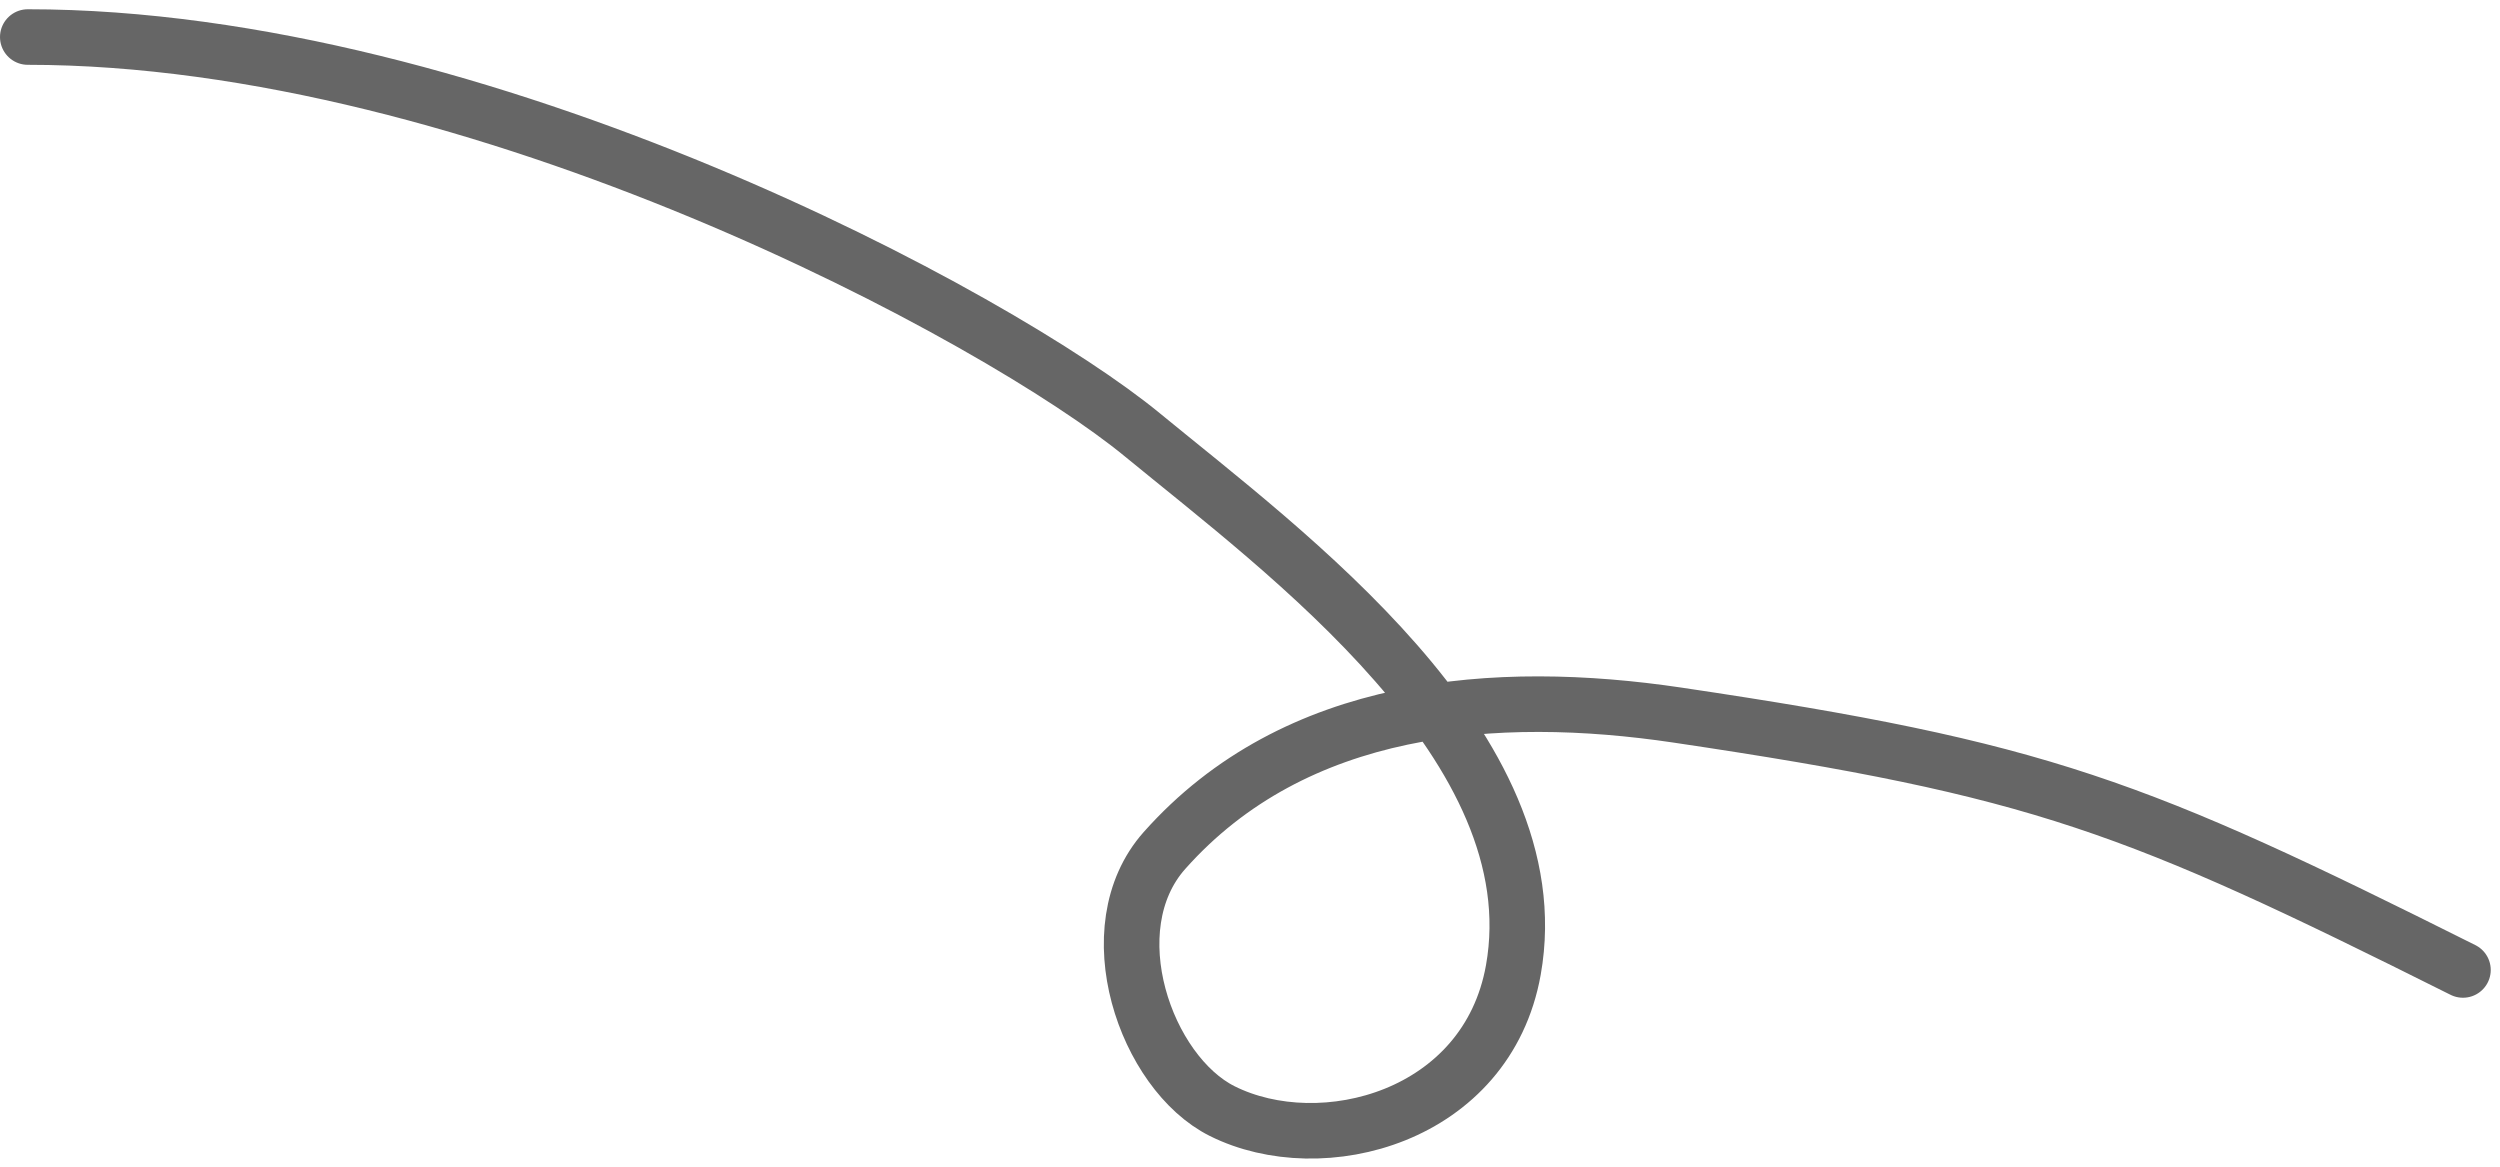 <?xml version="1.0" encoding="UTF-8"?> <svg xmlns="http://www.w3.org/2000/svg" width="135" height="63" fill="none"> <path d="M1.5 2C26 2 53.982 17.15 61.677 23.474c7.716 6.342 22.179 16.915 20.044 28.904C80.3 60.346 71.359 62.68 66 60c-4.135-2.067-6.865-9.859-3.118-14.074 7.061-7.944 17.877-8.771 27.699-7.311 19.673 2.924 24.68 4.893 42.419 13.763" stroke="#666" stroke-width="3" stroke-linecap="round"></path> </svg> 